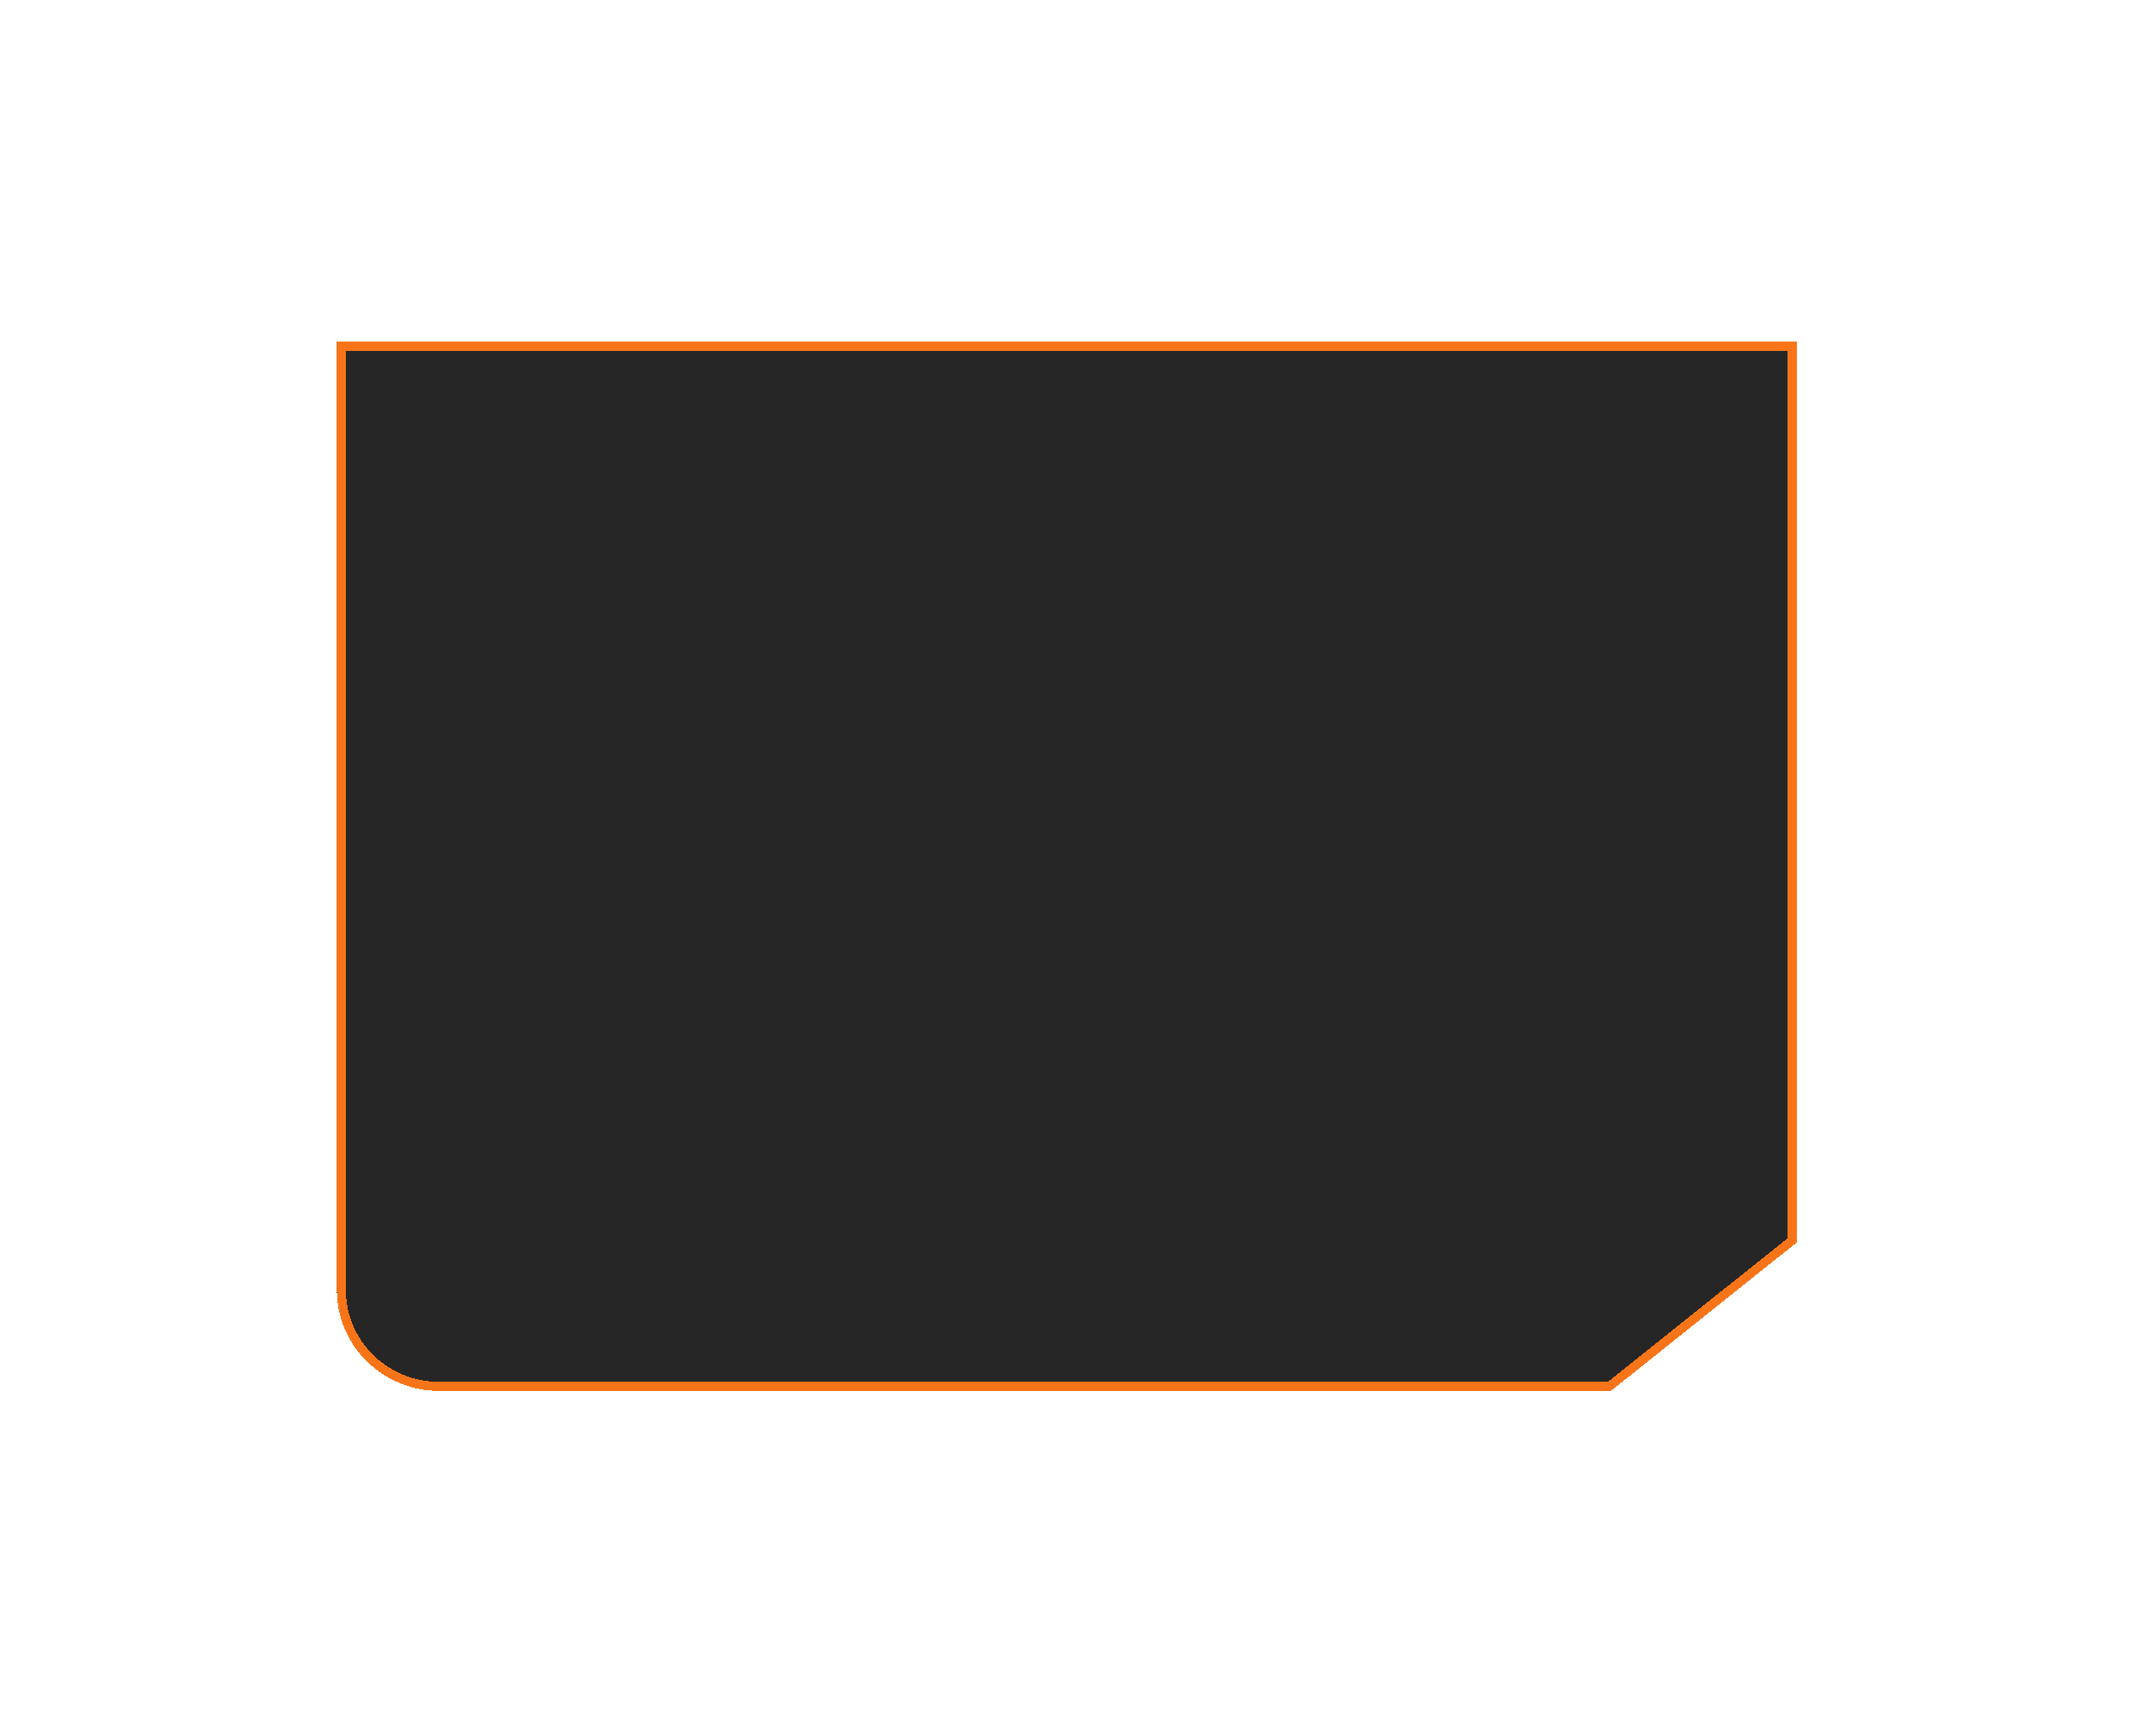 <svg width="92" height="75" viewBox="0 0 92 75" fill="none" xmlns="http://www.w3.org/2000/svg">
<g filter="url(#filter0_dd_30705_15221)">
<path d="M18.983 60.089H69.58L77.594 53.687V14.754H14.552V55.749C14.552 58.146 16.536 60.089 18.983 60.089Z" fill="black" fill-opacity="0.85" shape-rendering="crispEdges"/>
<path d="M18.983 59.895C16.64 59.895 14.747 58.034 14.747 55.748V14.949H77.399V53.594L69.512 59.895H18.983Z" stroke="#F77518" stroke-width="0.389" shape-rendering="crispEdges"/>
</g>
<defs>
<filter id="filter0_dd_30705_15221" x="0.503" y="0.706" width="91.139" height="73.432" filterUnits="userSpaceOnUse" color-interpolation-filters="sRGB">
<feFlood flood-opacity="0" result="BackgroundImageFix"/>
<feColorMatrix in="SourceAlpha" type="matrix" values="0 0 0 0 0 0 0 0 0 0 0 0 0 0 0 0 0 0 127 0" result="hardAlpha"/>
<feOffset/>
<feGaussianBlur stdDeviation="7.024"/>
<feComposite in2="hardAlpha" operator="out"/>
<feColorMatrix type="matrix" values="0 0 0 0 0.969 0 0 0 0 0.459 0 0 0 0 0.094 0 0 0 0.31 0"/>
<feBlend mode="normal" in2="BackgroundImageFix" result="effect1_dropShadow_30705_15221"/>
<feColorMatrix in="SourceAlpha" type="matrix" values="0 0 0 0 0 0 0 0 0 0 0 0 0 0 0 0 0 0 127 0" result="hardAlpha"/>
<feOffset/>
<feGaussianBlur stdDeviation="1.167"/>
<feComposite in2="hardAlpha" operator="out"/>
<feColorMatrix type="matrix" values="0 0 0 0 1 0 0 0 0 0.784 0 0 0 0 0.189 0 0 0 0.66 0"/>
<feBlend mode="normal" in2="effect1_dropShadow_30705_15221" result="effect2_dropShadow_30705_15221"/>
<feBlend mode="normal" in="SourceGraphic" in2="effect2_dropShadow_30705_15221" result="shape"/>
</filter>
</defs>
</svg>
